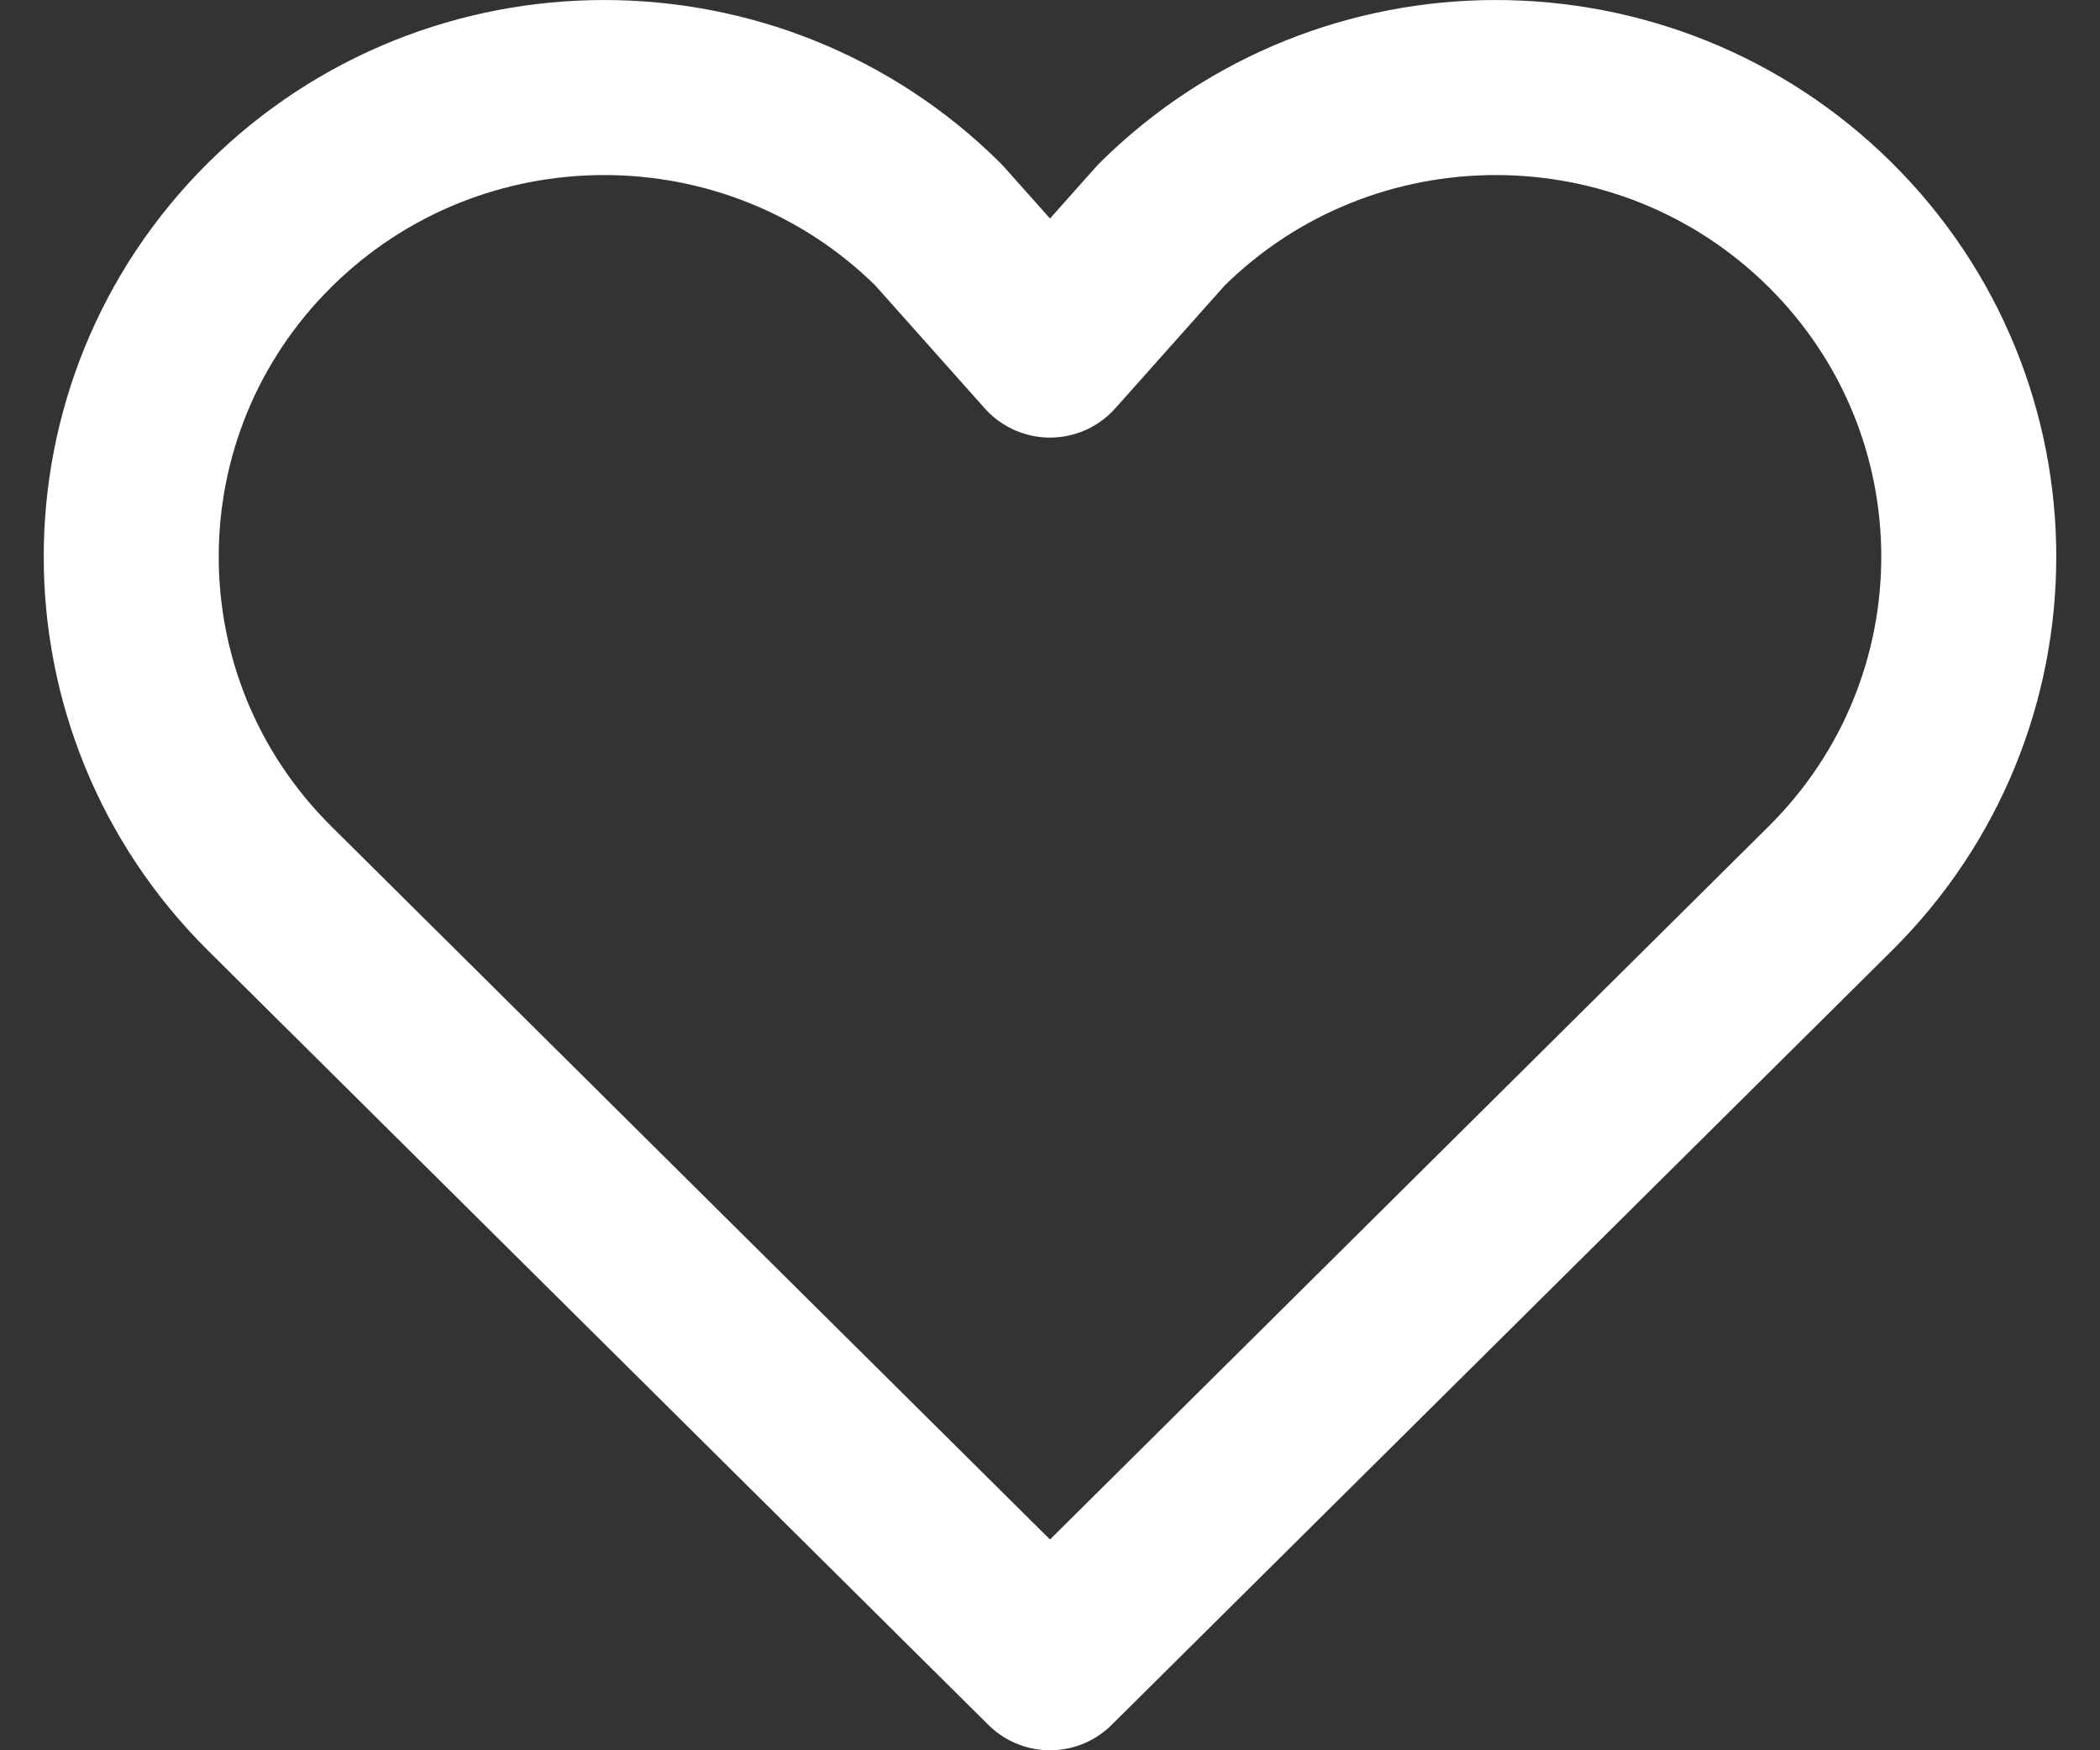 <svg width="24" height="20" viewBox="0 0 24 20" fill="none" xmlns="http://www.w3.org/2000/svg">
<rect x="0" y="0" width="24" height="20" fill="#333333" stroke="none"/>
<path d="M20.917 2.57C18.806 0.477 15.384 0.477 13.274 2.57L12 4L10.726 2.57C8.616 0.477 5.194 0.477 3.083 2.57C0.972 4.664 0.972 8.059 3.083 10.153L12 19L20.917 10.153C23.028 8.059 23.028 4.664 20.917 2.57Z" stroke="white" stroke-width="2" stroke-linejoin="round"/>
</svg>
